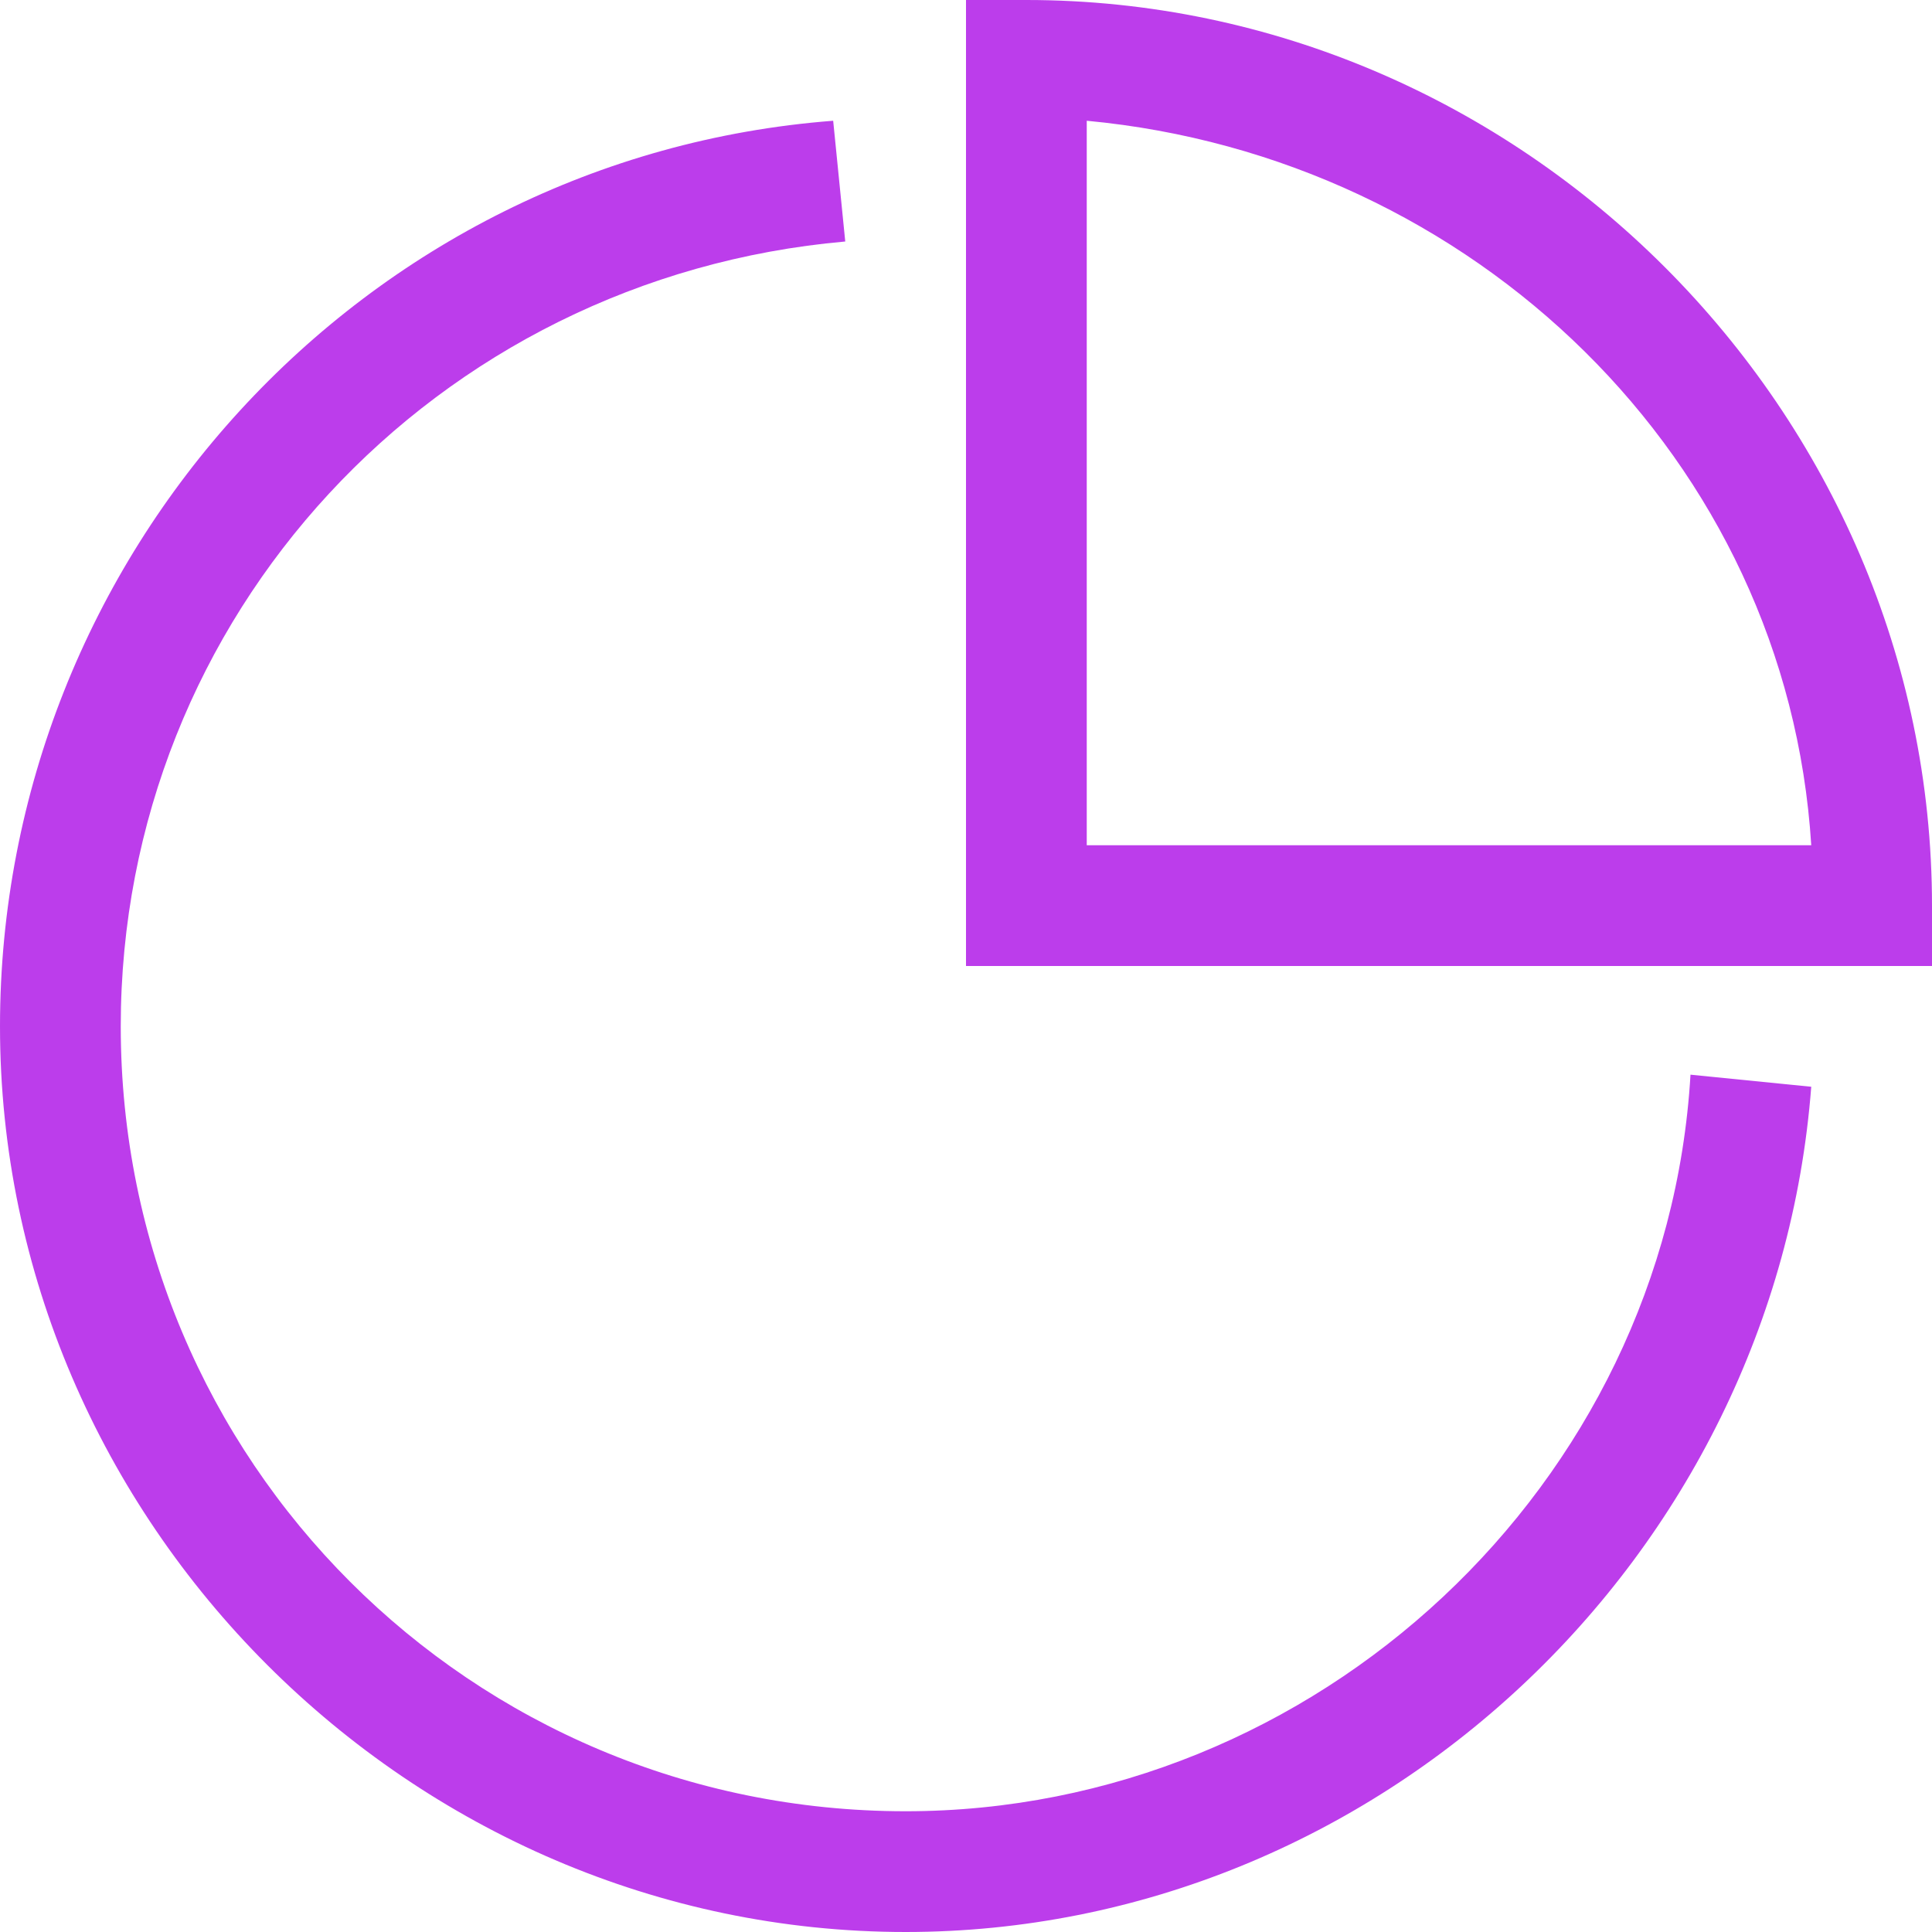 <svg id="Layer_1" xmlns="http://www.w3.org/2000/svg" viewBox="0 0 16 16"><style>.st0{fill:#bc3deb}</style><path class="st0" d="M14 8.9l1 .1c-.3 3.9-3.6 7-7.5 7C3.4 16 0 12.6 0 8.5 0 4.6 3 1.3 6.9 1L7 2c-3.4.3-6 3.1-6 6.5C1 12.1 3.9 15 7.5 15c3.4 0 6.3-2.7 6.5-6.1zm2-1.4V8H8V0h.5C12.6 0 16 3.4 16 7.5zM15 7c-.2-3.2-2.8-5.7-6-6v6h6z"/></svg>